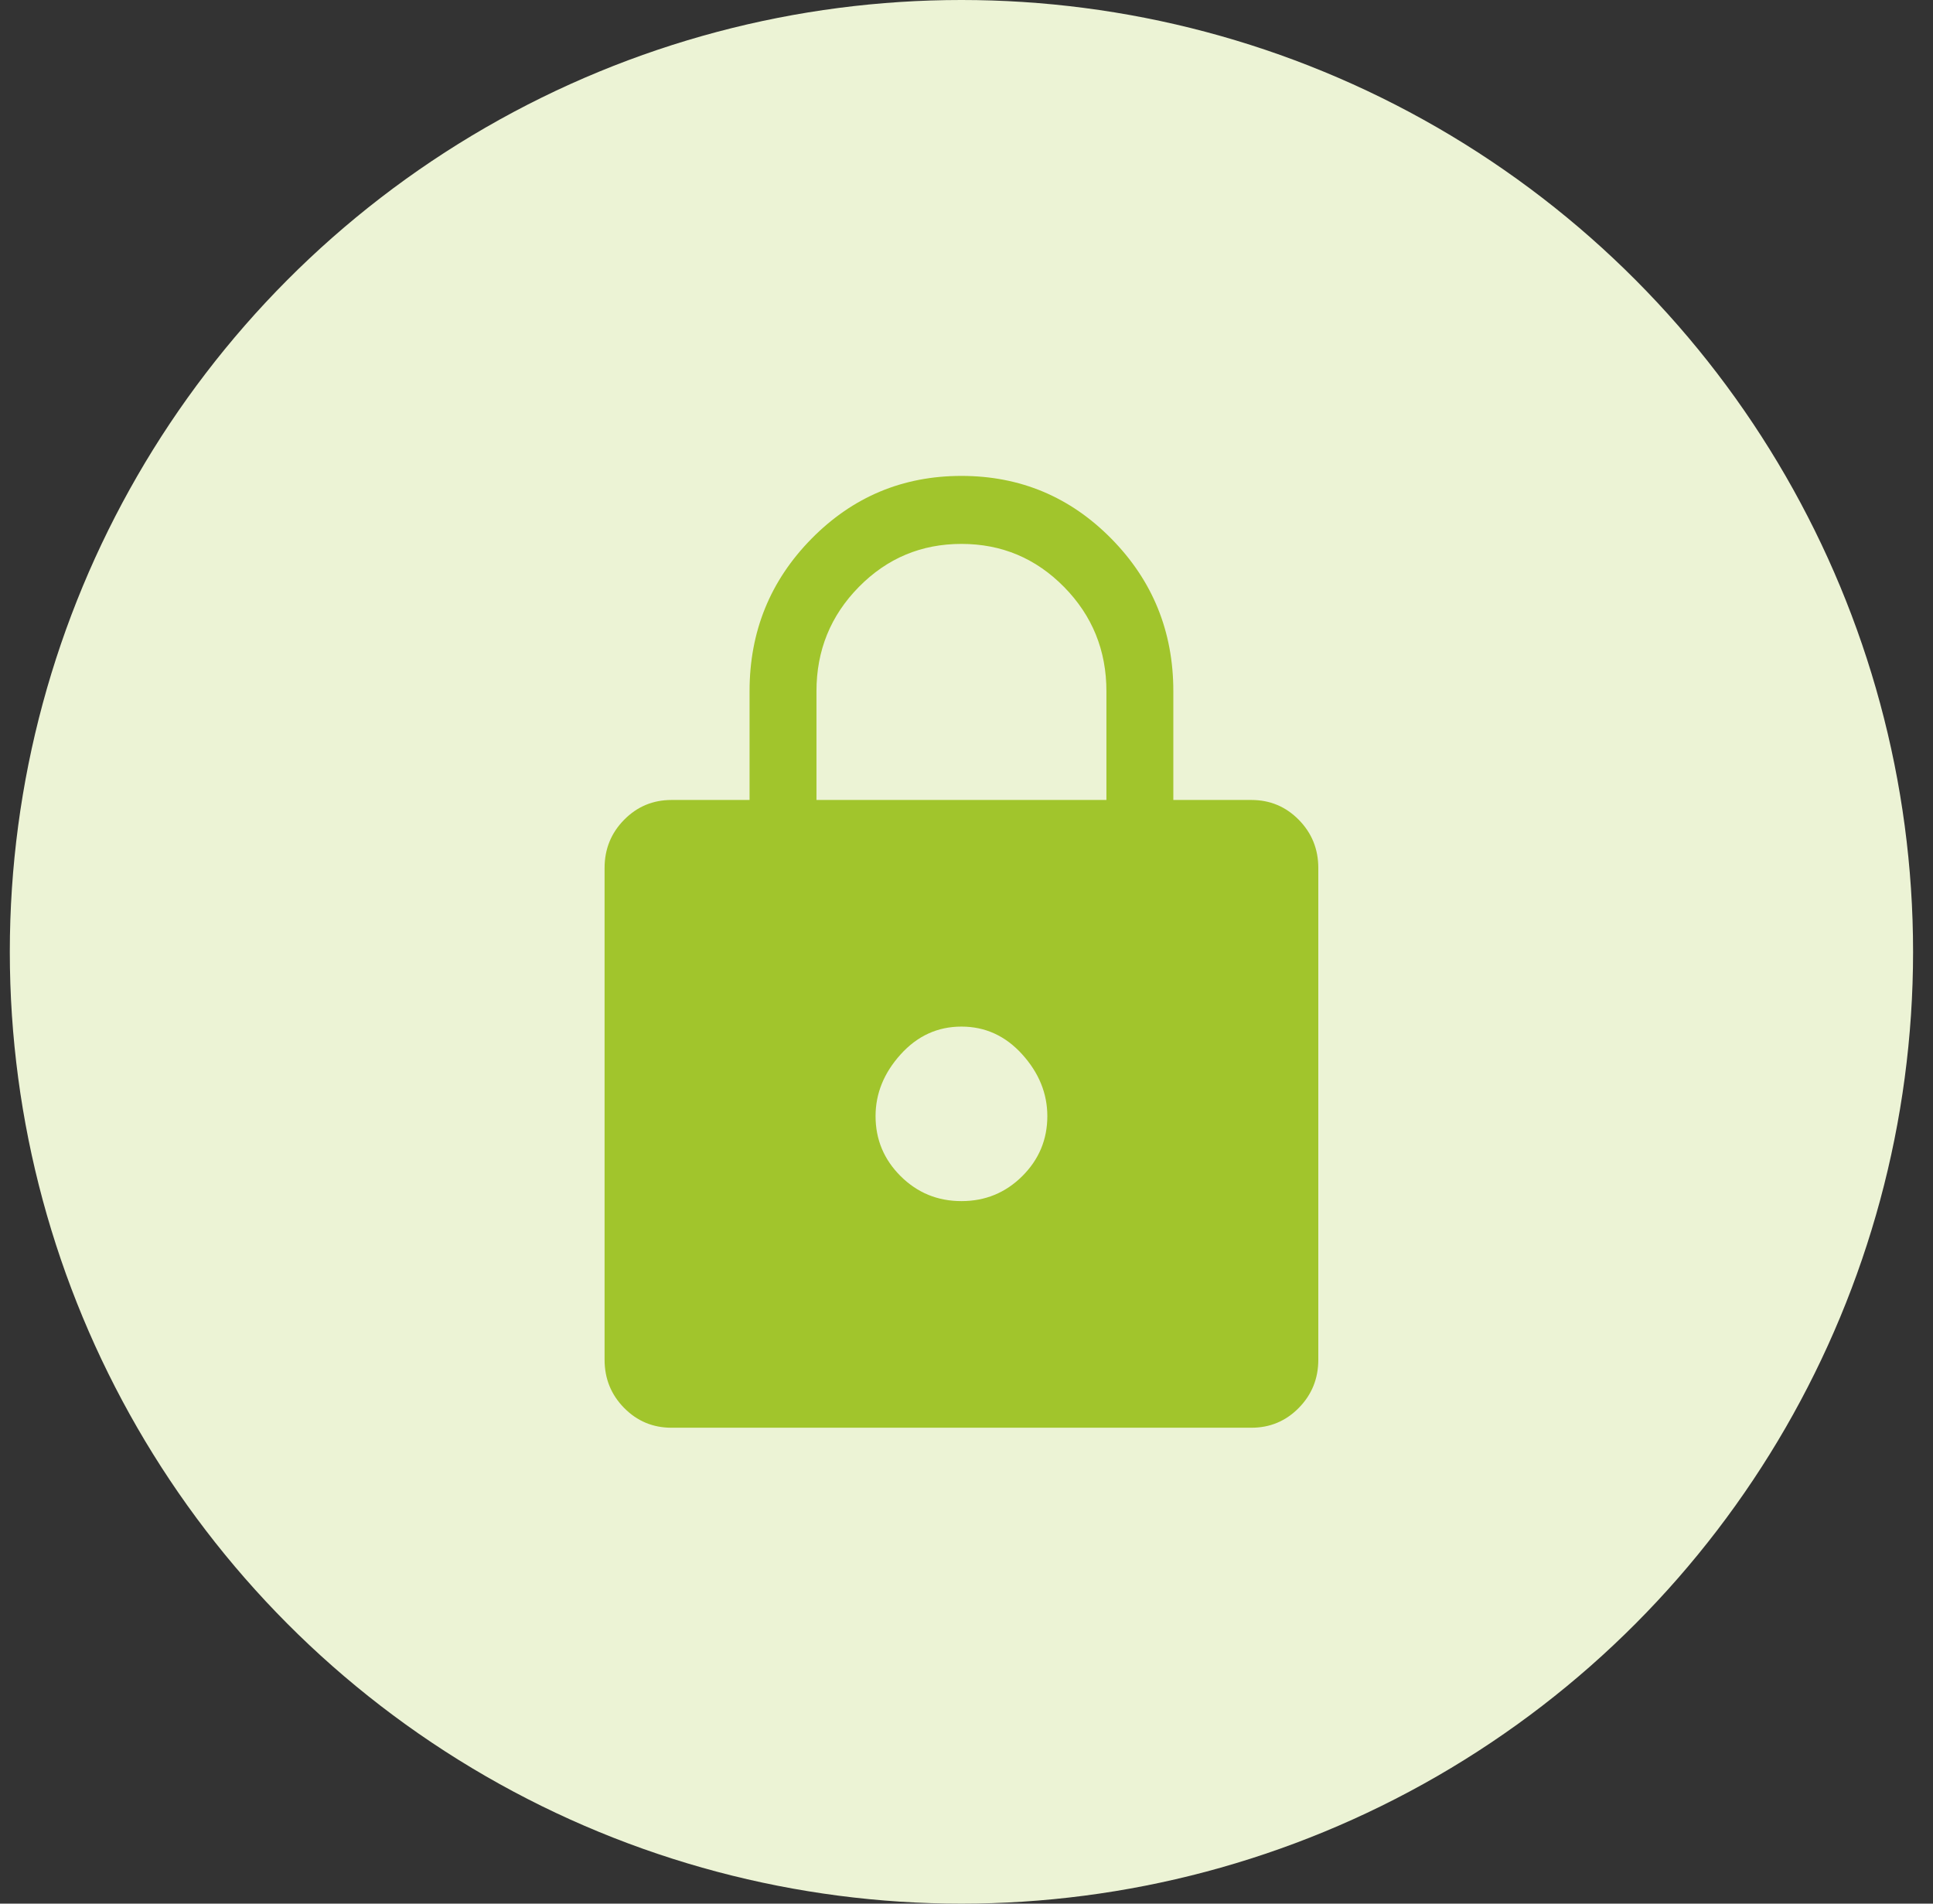 <svg width="65" height="64" viewBox="0 0 65 64" fill="none" xmlns="http://www.w3.org/2000/svg">
<rect x="0" y="0" width="65" height="64" fill="#333333" stroke="none"/>
<circle cx="32.33" cy="32" r="32" fill="#ECF3D5"/>
<path d="M22.58 48C21.955 48 21.424 47.778 20.986 47.333C20.549 46.889 20.33 46.349 20.33 45.714V29.181C20.33 28.546 20.549 28.006 20.986 27.562C21.424 27.117 21.955 26.895 22.58 26.895H25.205V23.238C25.205 21.232 25.899 19.524 27.286 18.114C28.674 16.705 30.355 16 32.33 16C34.305 16 35.986 16.705 37.374 18.114C38.761 19.524 39.455 21.232 39.455 23.238V26.895H42.08C42.705 26.895 43.236 27.117 43.674 27.562C44.111 28.006 44.33 28.546 44.33 29.181V45.714C44.33 46.349 44.111 46.889 43.674 47.333C43.236 47.778 42.705 48 42.08 48H22.58ZM32.33 40.381C33.13 40.381 33.811 40.102 34.374 39.543C34.936 38.984 35.218 38.311 35.218 37.524C35.218 36.762 34.936 36.07 34.374 35.448C33.811 34.825 33.13 34.514 32.33 34.514C31.53 34.514 30.849 34.825 30.286 35.448C29.724 36.07 29.442 36.762 29.442 37.524C29.442 38.311 29.724 38.984 30.286 39.543C30.849 40.102 31.53 40.381 32.33 40.381ZM27.455 26.895H37.205V23.238C37.205 21.867 36.73 20.698 35.78 19.733C34.83 18.768 33.68 18.286 32.33 18.286C30.98 18.286 29.83 18.768 28.88 19.733C27.93 20.698 27.455 21.867 27.455 23.238V26.895Z" fill="#A1C52C"/>
</svg>

